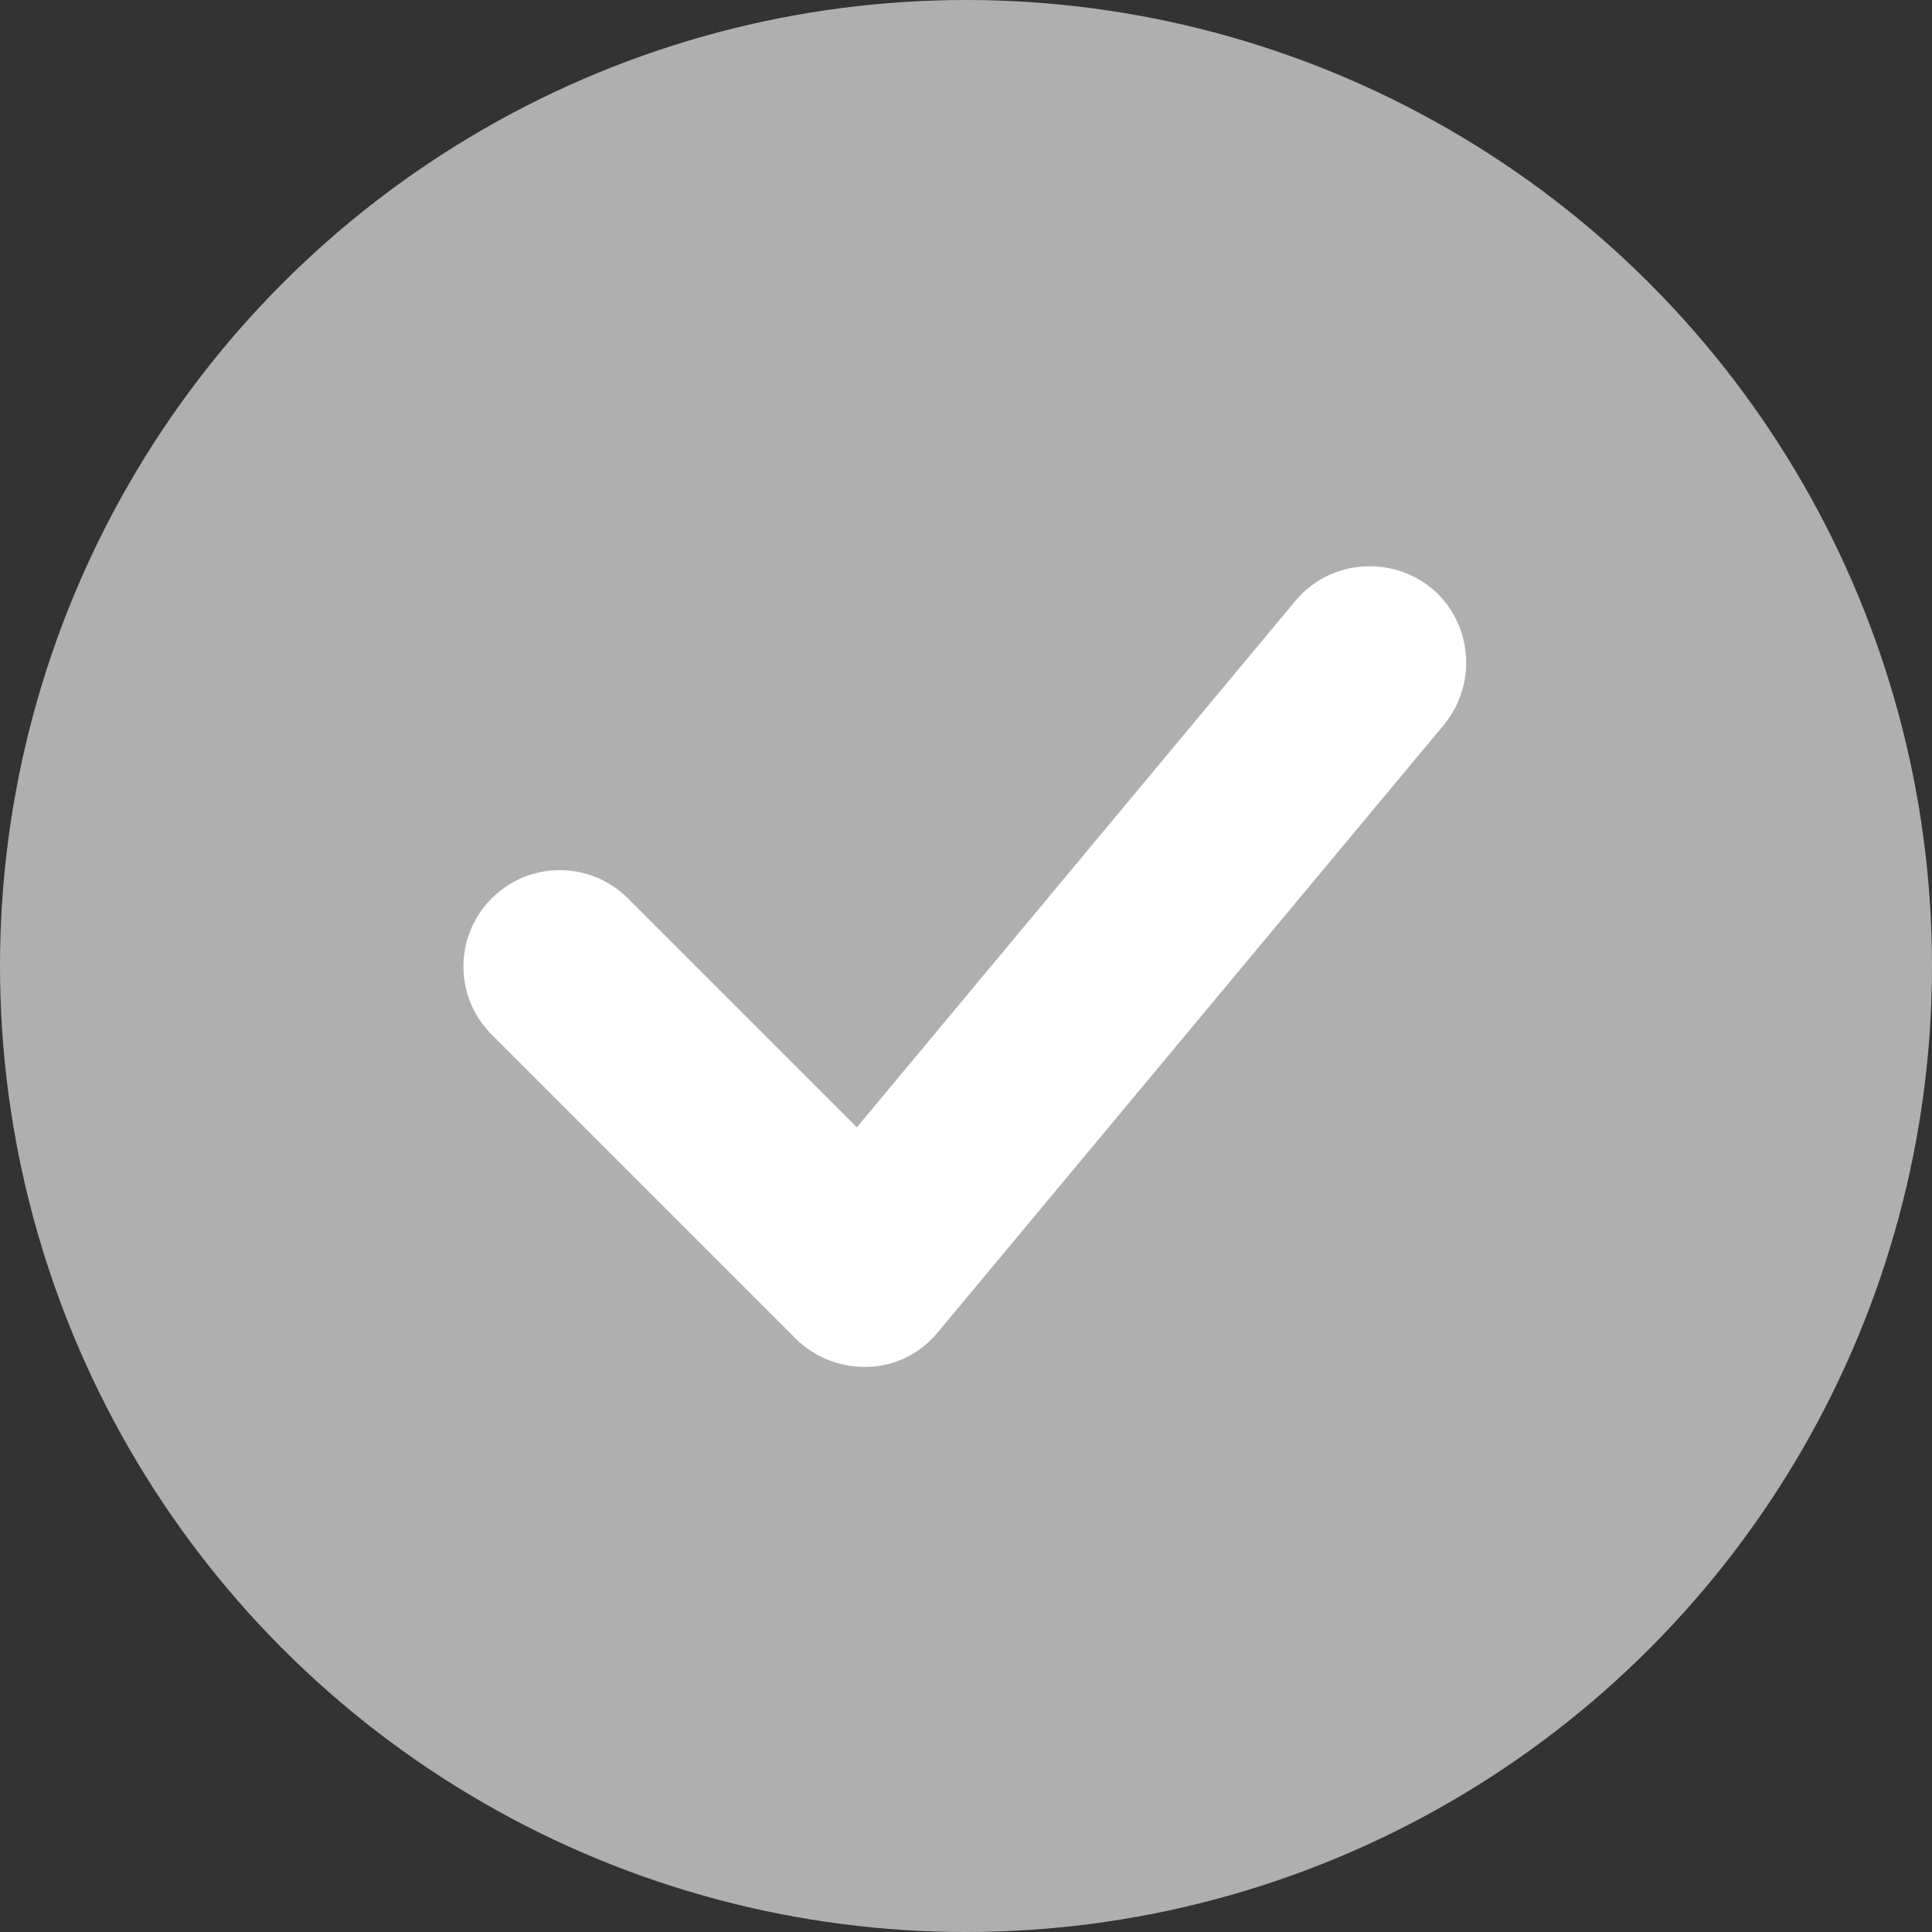 <?xml version="1.0" encoding="UTF-8"?>
<svg id="_レイヤー_1" data-name="レイヤー 1" xmlns="http://www.w3.org/2000/svg" width="20" height="20" viewBox="0 0 20 20">
  <rect x="0" y="0" width="20" height="20" fill="#333333" stroke="none"/>
  <defs>
    <style>
      .cls-1 {
        fill: #fff;
      }

      .cls-2 {
        fill: #afafaf;
      }
    </style>
  </defs>
  <g id="_グループ_895" data-name="グループ 895">
    <circle id="_楕円形_25" data-name="楕円形 25" class="cls-2" cx="10" cy="10" r="10"/>
    <g id="_パス_642" data-name="パス 642">
      <path class="cls-1" d="M8.95,14.15c-.26,0-.52-.1-.71-.29l-3.15-3.15c-.39-.39-.39-1.02,0-1.41s1.02-.39,1.41,0l2.37,2.37,4.54-5.45c.35-.42.98-.48,1.41-.13.42.35.48.98.13,1.41l-5.24,6.29c-.18.22-.44.35-.72.36-.01,0-.03,0-.04,0Z"/>
    </g>
  </g>
</svg>